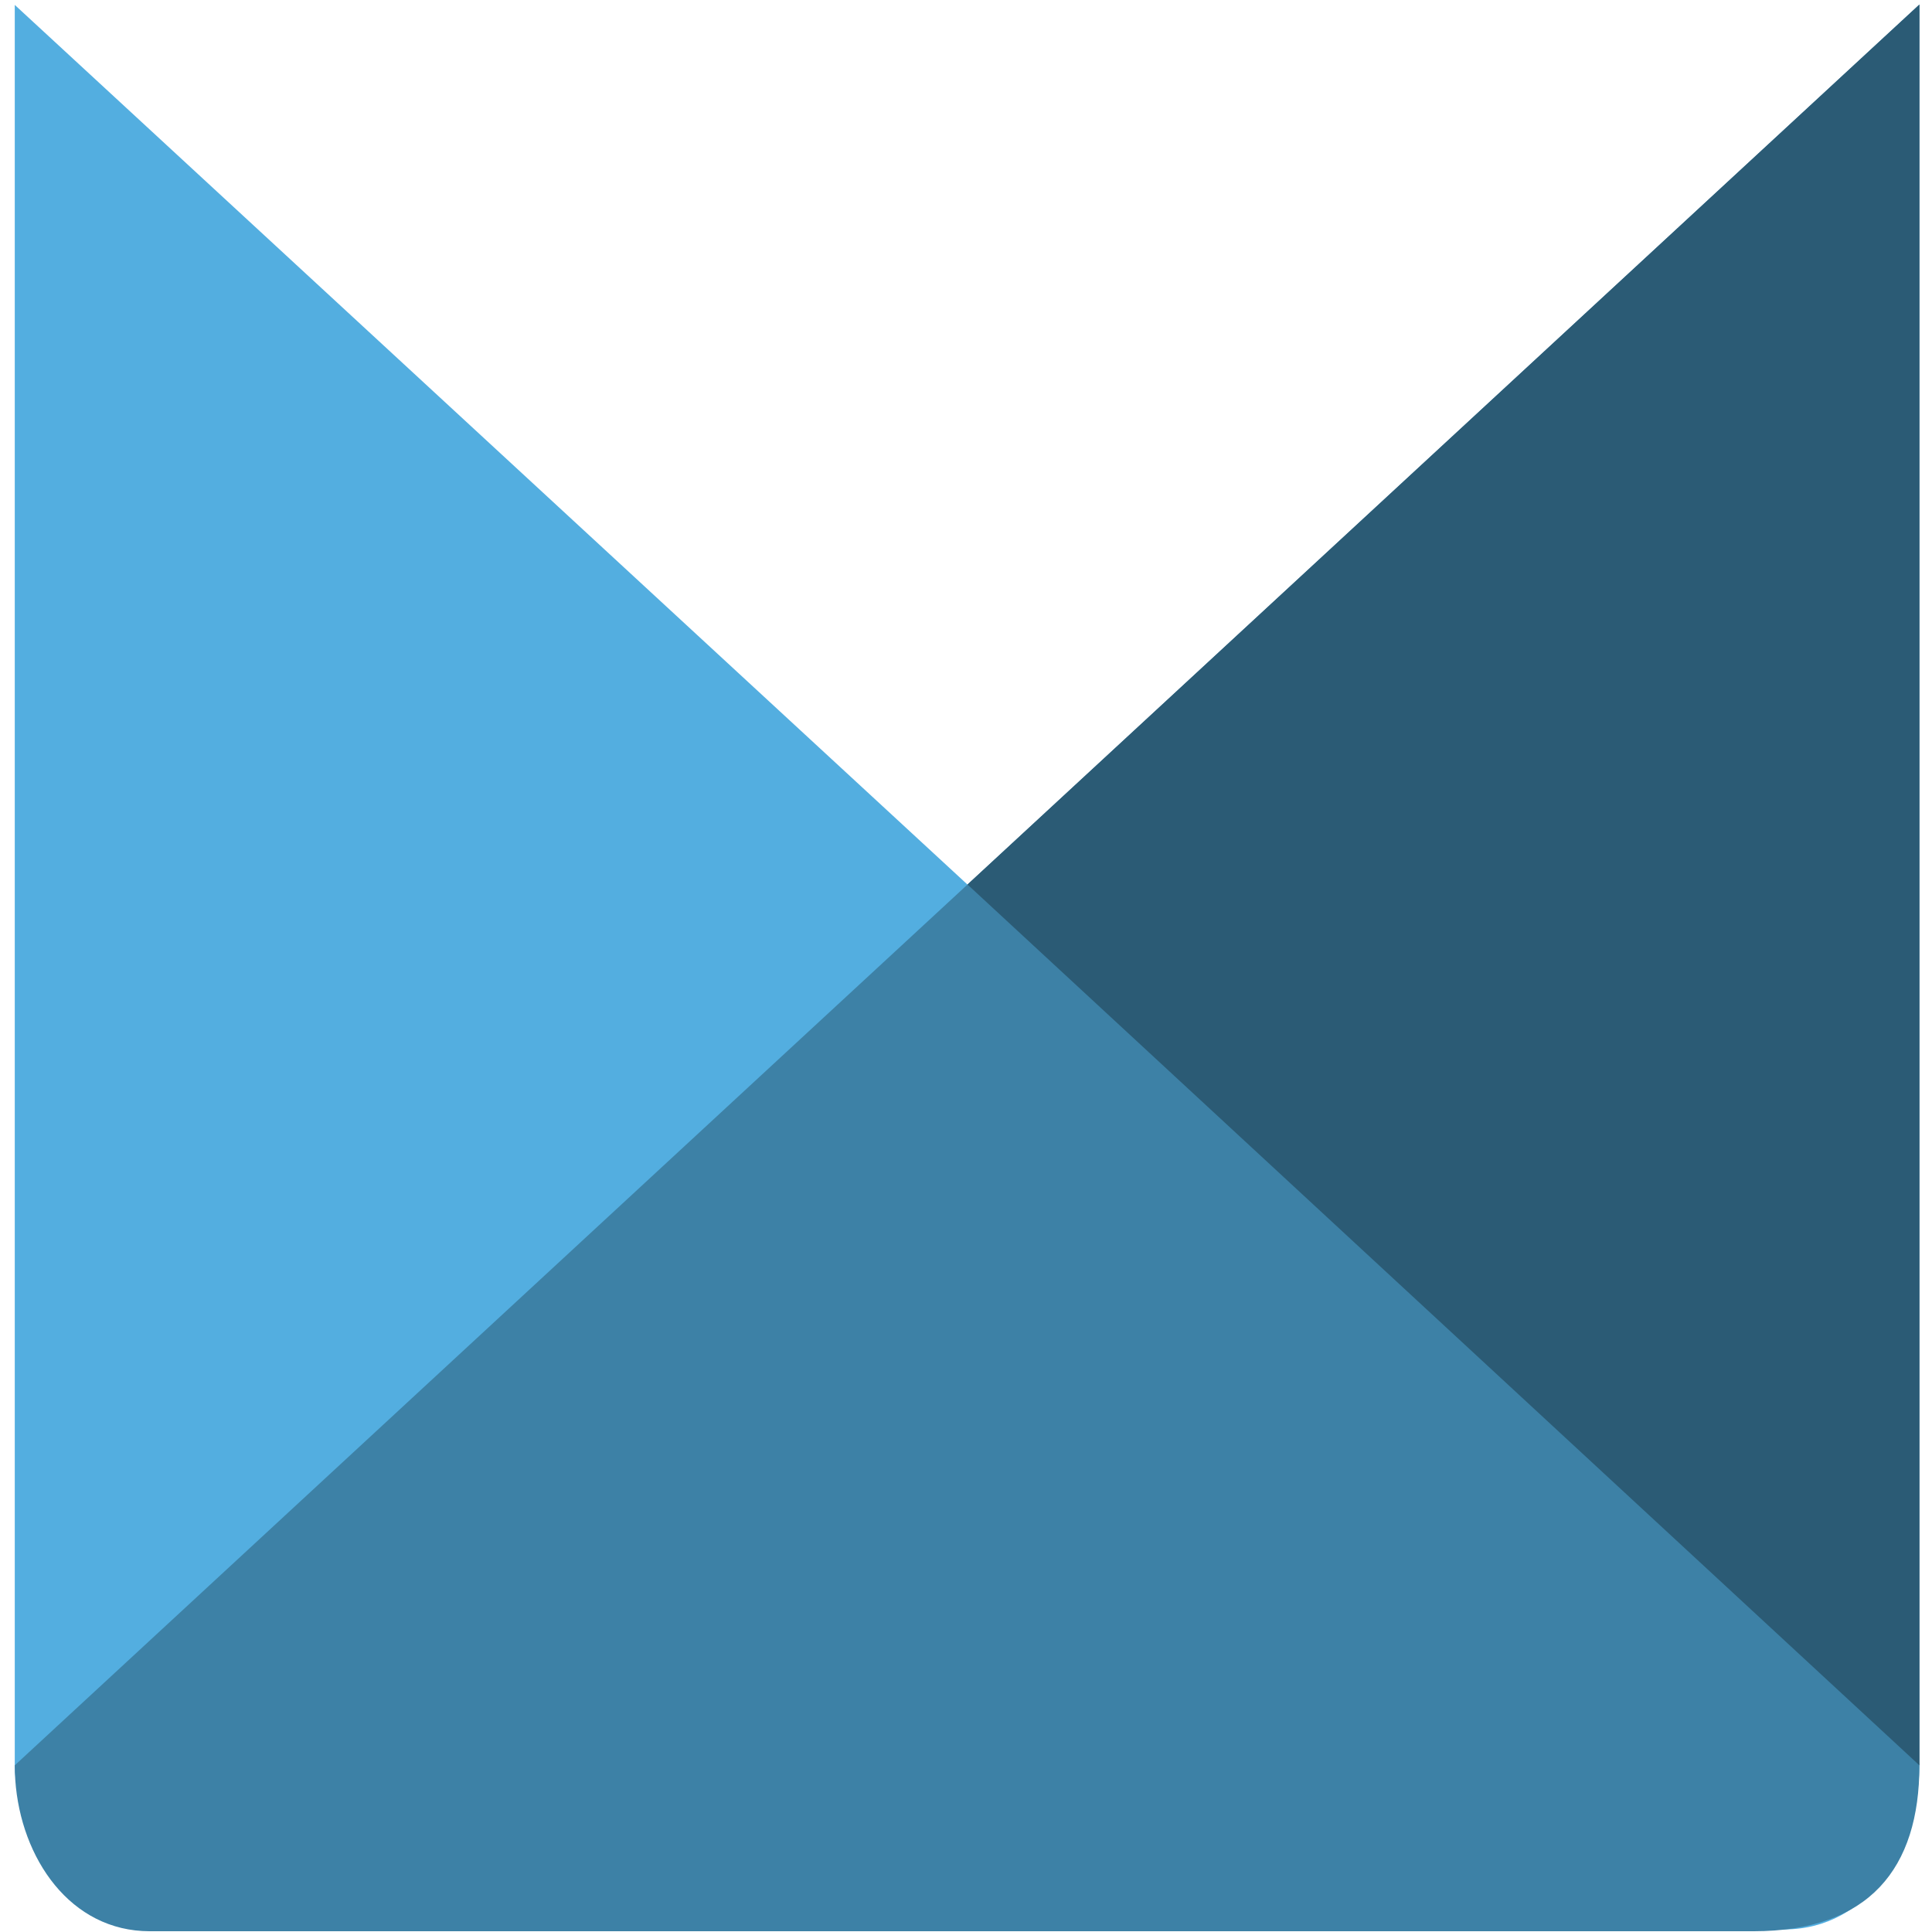 <?xml version="1.0" encoding="UTF-8" standalone="no"?>

<svg width="800px" height="800px" viewBox="-1 0 258 258" version="1.1" xmlns="http://www.w3.org/2000/svg" xmlns:xlink="http://www.w3.org/1999/xlink" preserveAspectRatio="xMidYMid">
	<g>
		<path d="M255.318,235.498 C255.318,246.723 248.523,257.652 237.298,257.652 L23.128,257.652 C11.902,257.652 0.972,246.723 0.972,235.498 L0.972,0.656 L255.318,235.498" fill="#53AEE0">
</path>
		<path d="M0.972,235.743 C0.972,236.393 0.993,237.039 1.04,237.683 C1.77,248.194 8.414,257.898 18.992,257.898 L233.162,257.898 C248.606,257.898 255.318,249.523 255.318,235.743 L255.318,0.606 L0.972,235.743" fill="#3D81A6">
</path>
		<path d="M255.318,0.606 L255.318,235.743 L128.198,118.118 L255.318,0.606" fill="#2B5B75">
</path>
	</g>
</svg>